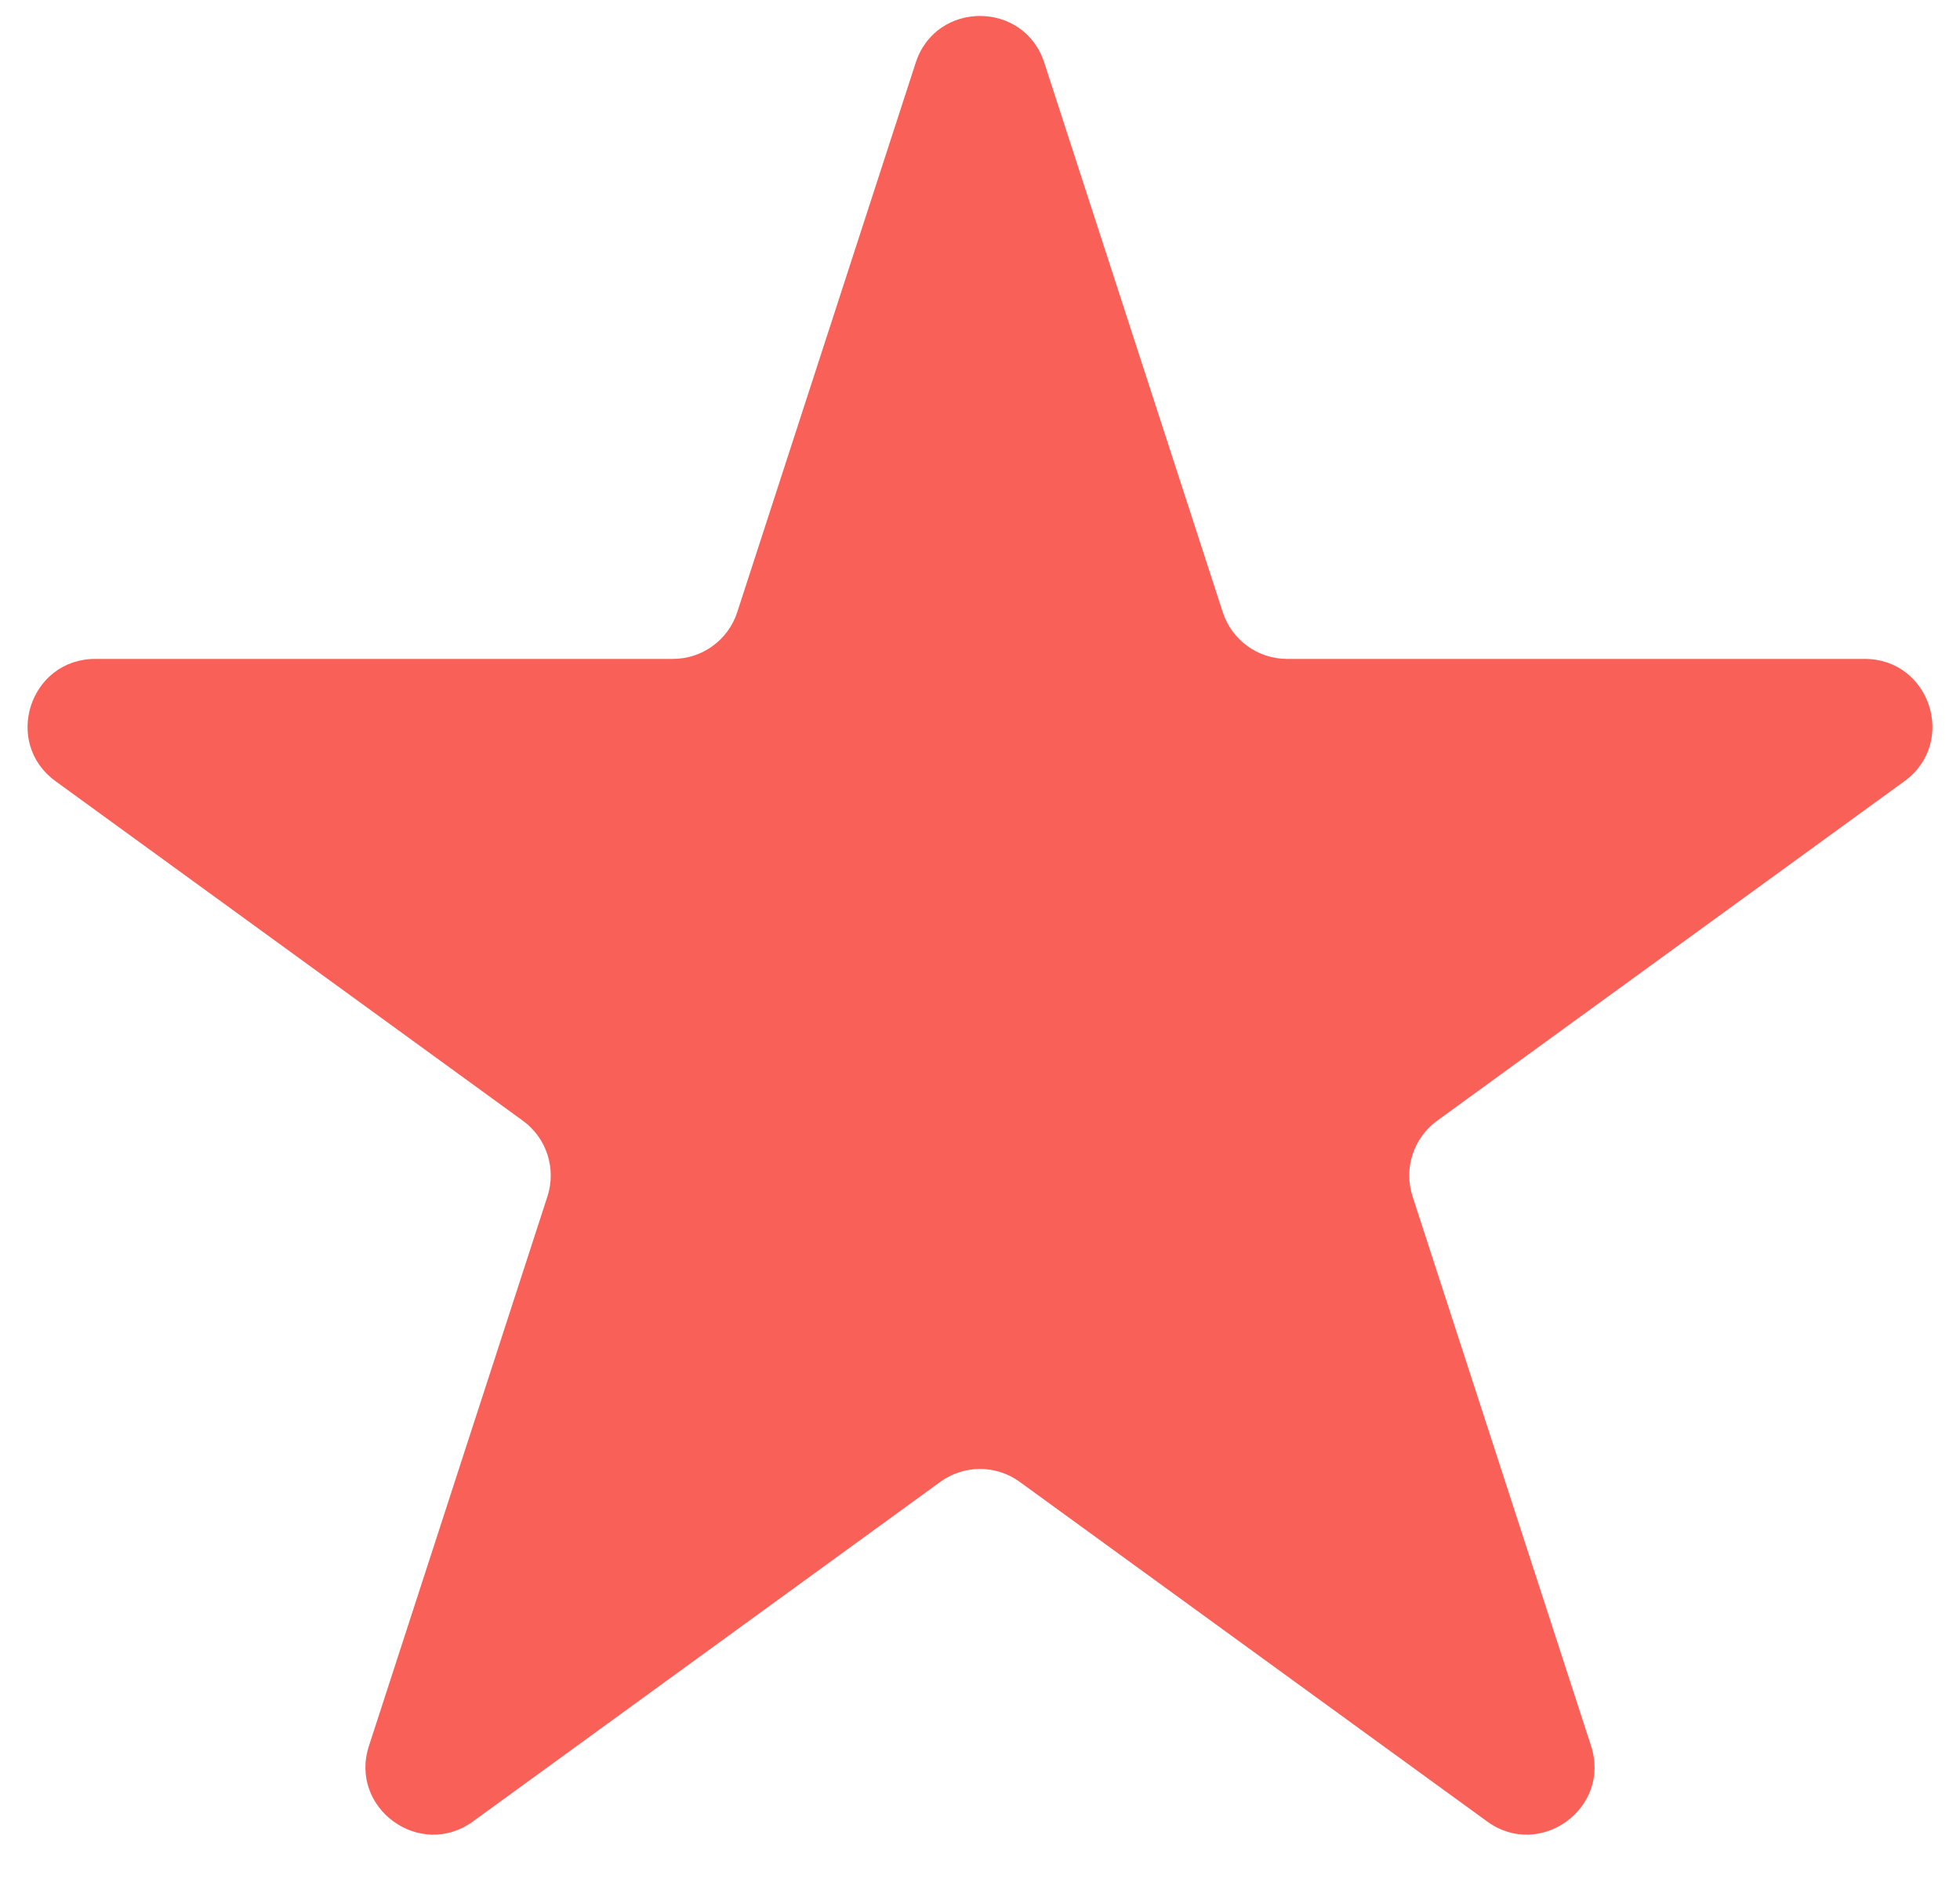 <svg width="29" height="28" viewBox="0 0 29 28" fill="none" xmlns="http://www.w3.org/2000/svg">
<path d="M13.549 0.927C13.848 0.006 15.152 0.006 15.451 0.927L18.092 9.056C18.226 9.468 18.61 9.747 19.043 9.747L27.59 9.747C28.559 9.747 28.962 10.986 28.178 11.556L21.263 16.579C20.913 16.834 20.766 17.285 20.9 17.698L23.541 25.826C23.841 26.747 22.786 27.514 22.003 26.944L15.088 21.921C14.737 21.666 14.263 21.666 13.912 21.921L6.998 26.944C6.214 27.514 5.159 26.747 5.459 25.826L8.1 17.698C8.234 17.285 8.087 16.834 7.737 16.579L0.822 11.556C0.038 10.986 0.441 9.747 1.41 9.747L9.957 9.747C10.39 9.747 10.774 9.468 10.908 9.056L13.549 0.927Z" fill="#F96158"/>
</svg>
